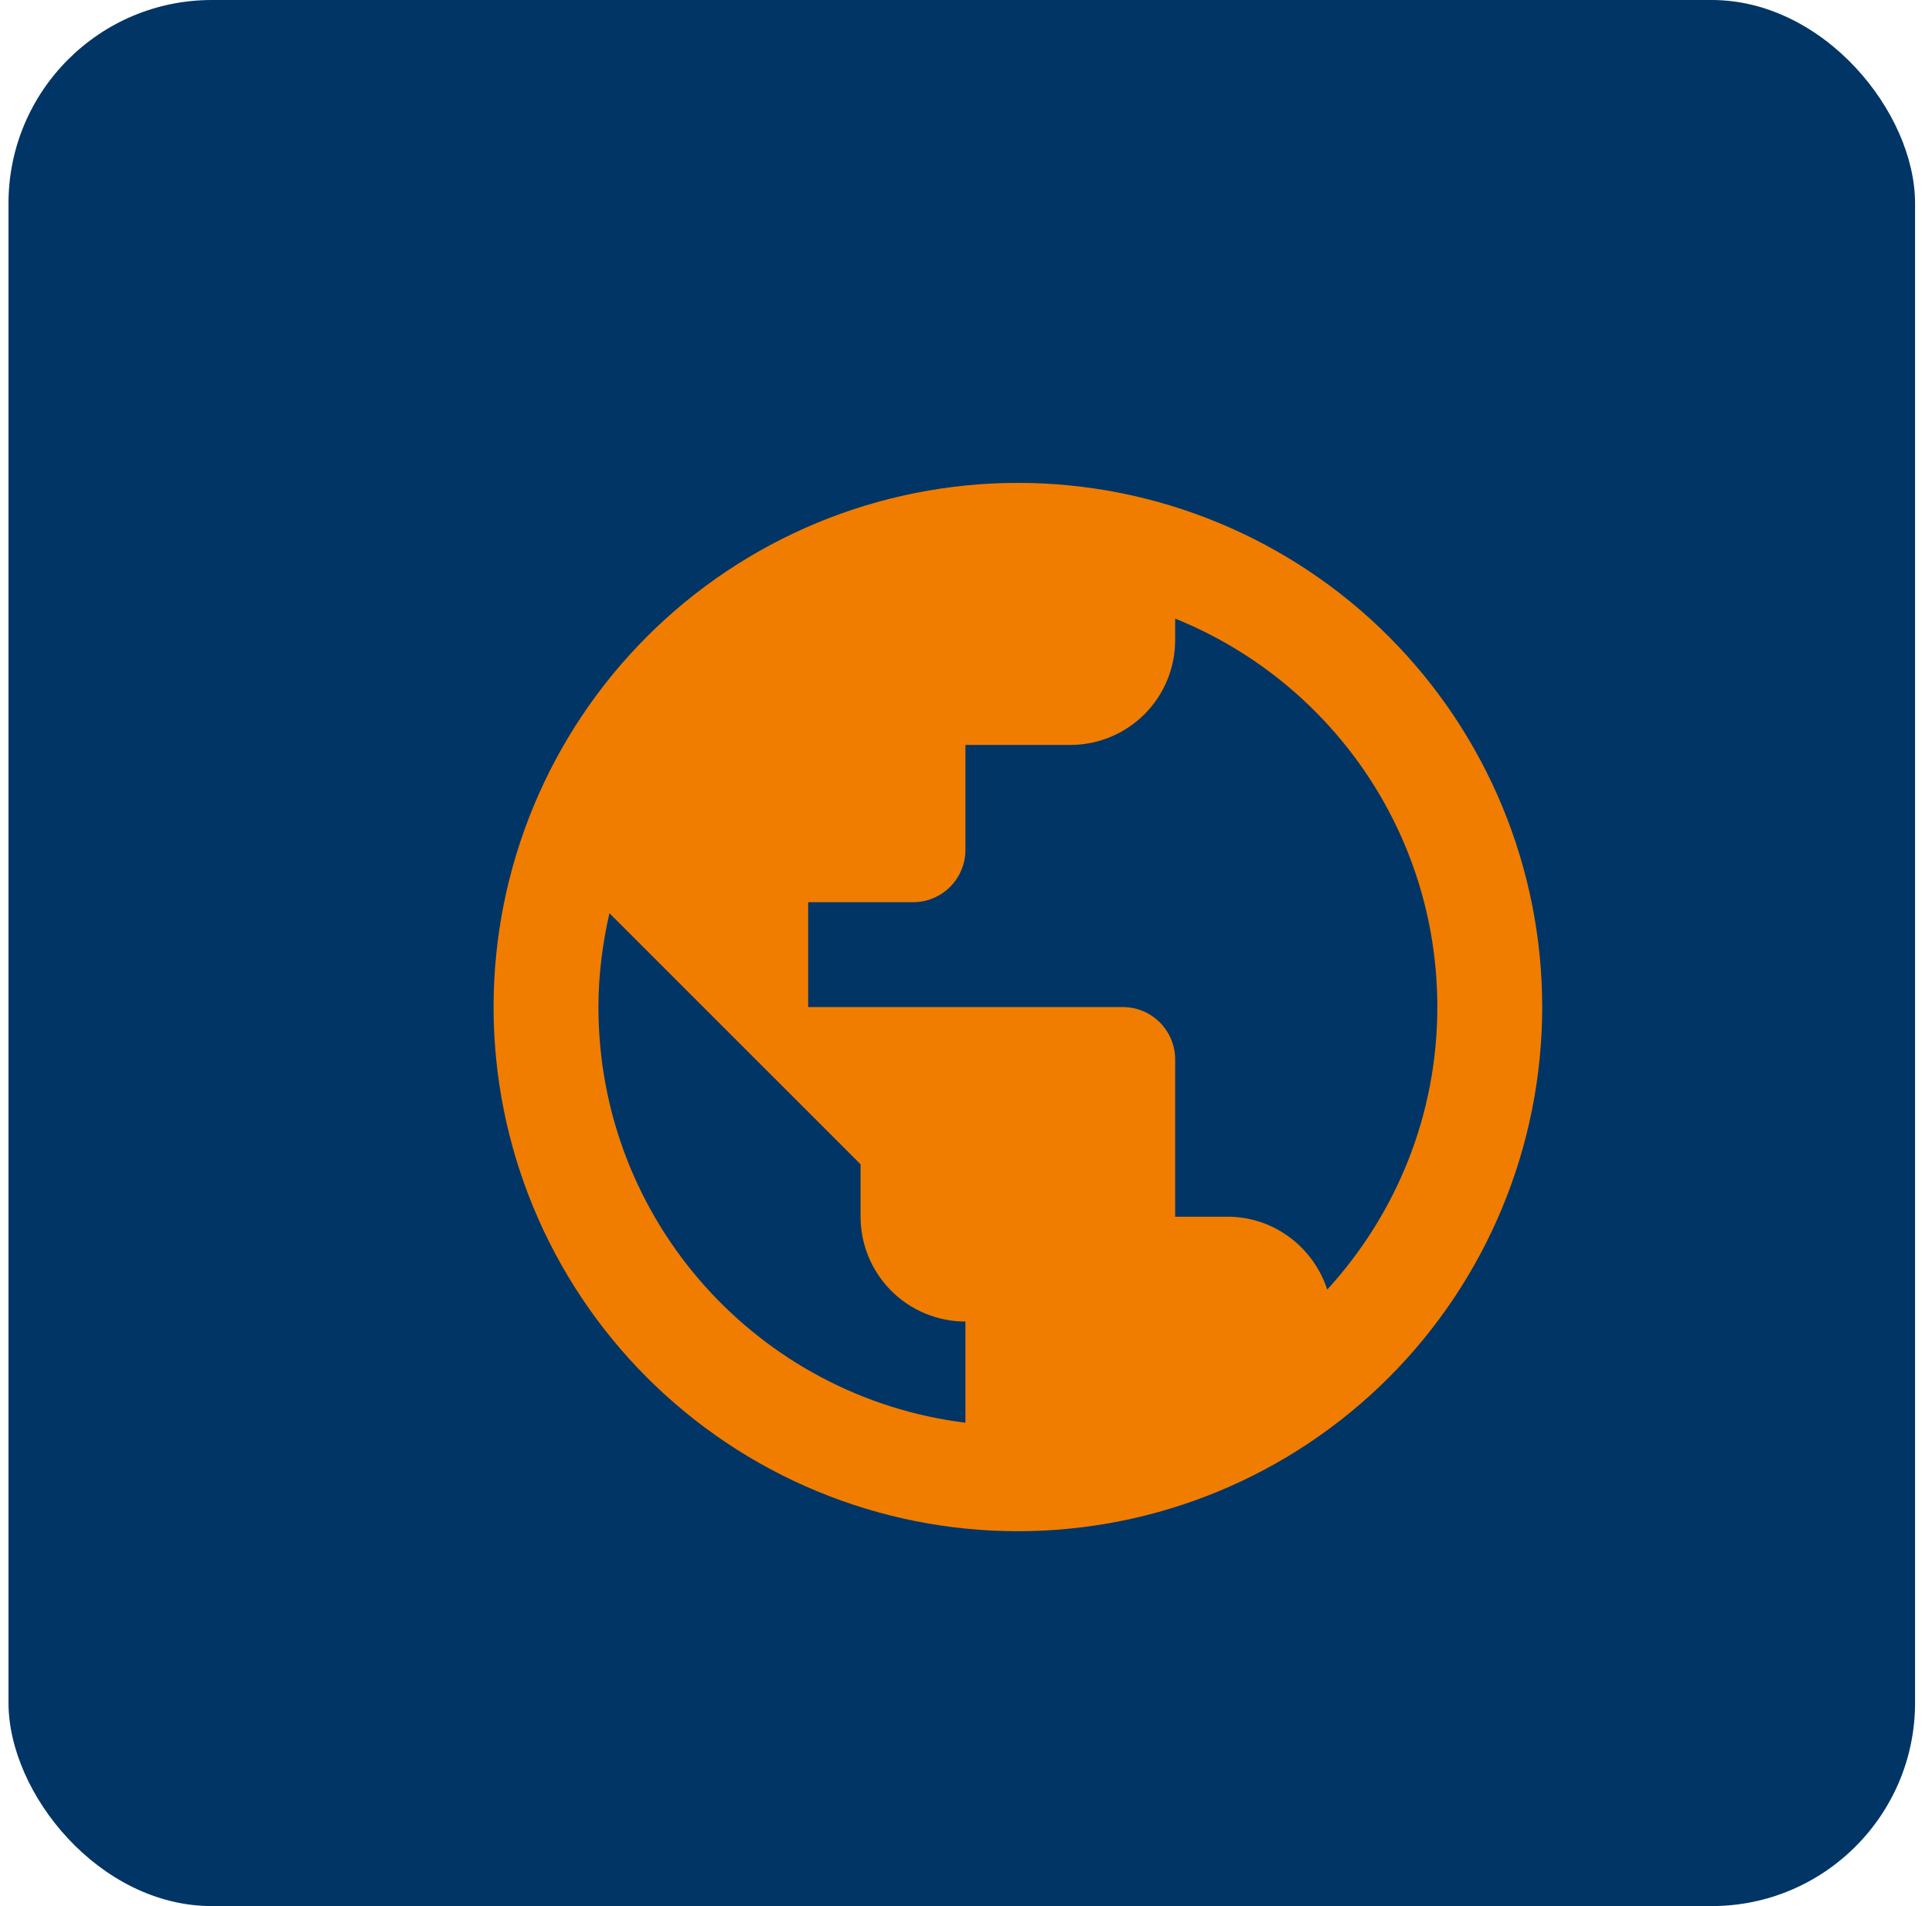 <svg width="76" height="75" viewBox="0 0 76 75" fill="none" xmlns="http://www.w3.org/2000/svg">
<rect x="0.334" width="75" height="75" rx="8" fill="#013566"/>
<path d="M52.21 50.742C51.673 49.092 50.127 47.875 48.291 47.875H46.228V41.688C46.228 41.141 46.011 40.616 45.624 40.229C45.238 39.842 44.713 39.625 44.166 39.625H31.791V35.5H35.916C36.463 35.5 36.988 35.283 37.374 34.896C37.761 34.509 37.978 33.984 37.978 33.438V29.312H42.103C43.197 29.312 44.247 28.878 45.02 28.104C45.794 27.331 46.228 26.282 46.228 25.188V24.342C52.272 26.776 56.541 32.695 56.541 39.625C56.541 43.915 54.891 47.813 52.21 50.742ZM37.978 55.981C29.832 54.97 23.541 48.04 23.541 39.625C23.541 38.346 23.706 37.109 23.974 35.933L33.853 45.812V47.875C33.853 48.969 34.288 50.018 35.062 50.792C35.835 51.565 36.885 52 37.978 52M40.041 19C37.333 19 34.651 19.534 32.148 20.57C29.646 21.607 27.372 23.126 25.457 25.041C21.589 28.909 19.416 34.155 19.416 39.625C19.416 45.095 21.589 50.341 25.457 54.209C27.372 56.124 29.646 57.644 32.148 58.68C34.651 59.717 37.333 60.25 40.041 60.25C45.511 60.25 50.757 58.077 54.625 54.209C58.493 50.341 60.666 45.095 60.666 39.625C60.666 36.916 60.133 34.234 59.096 31.732C58.059 29.23 56.54 26.956 54.625 25.041C52.71 23.126 50.436 21.607 47.934 20.57C45.431 19.534 42.749 19 40.041 19Z" fill="#F07D00"/>
</svg>
